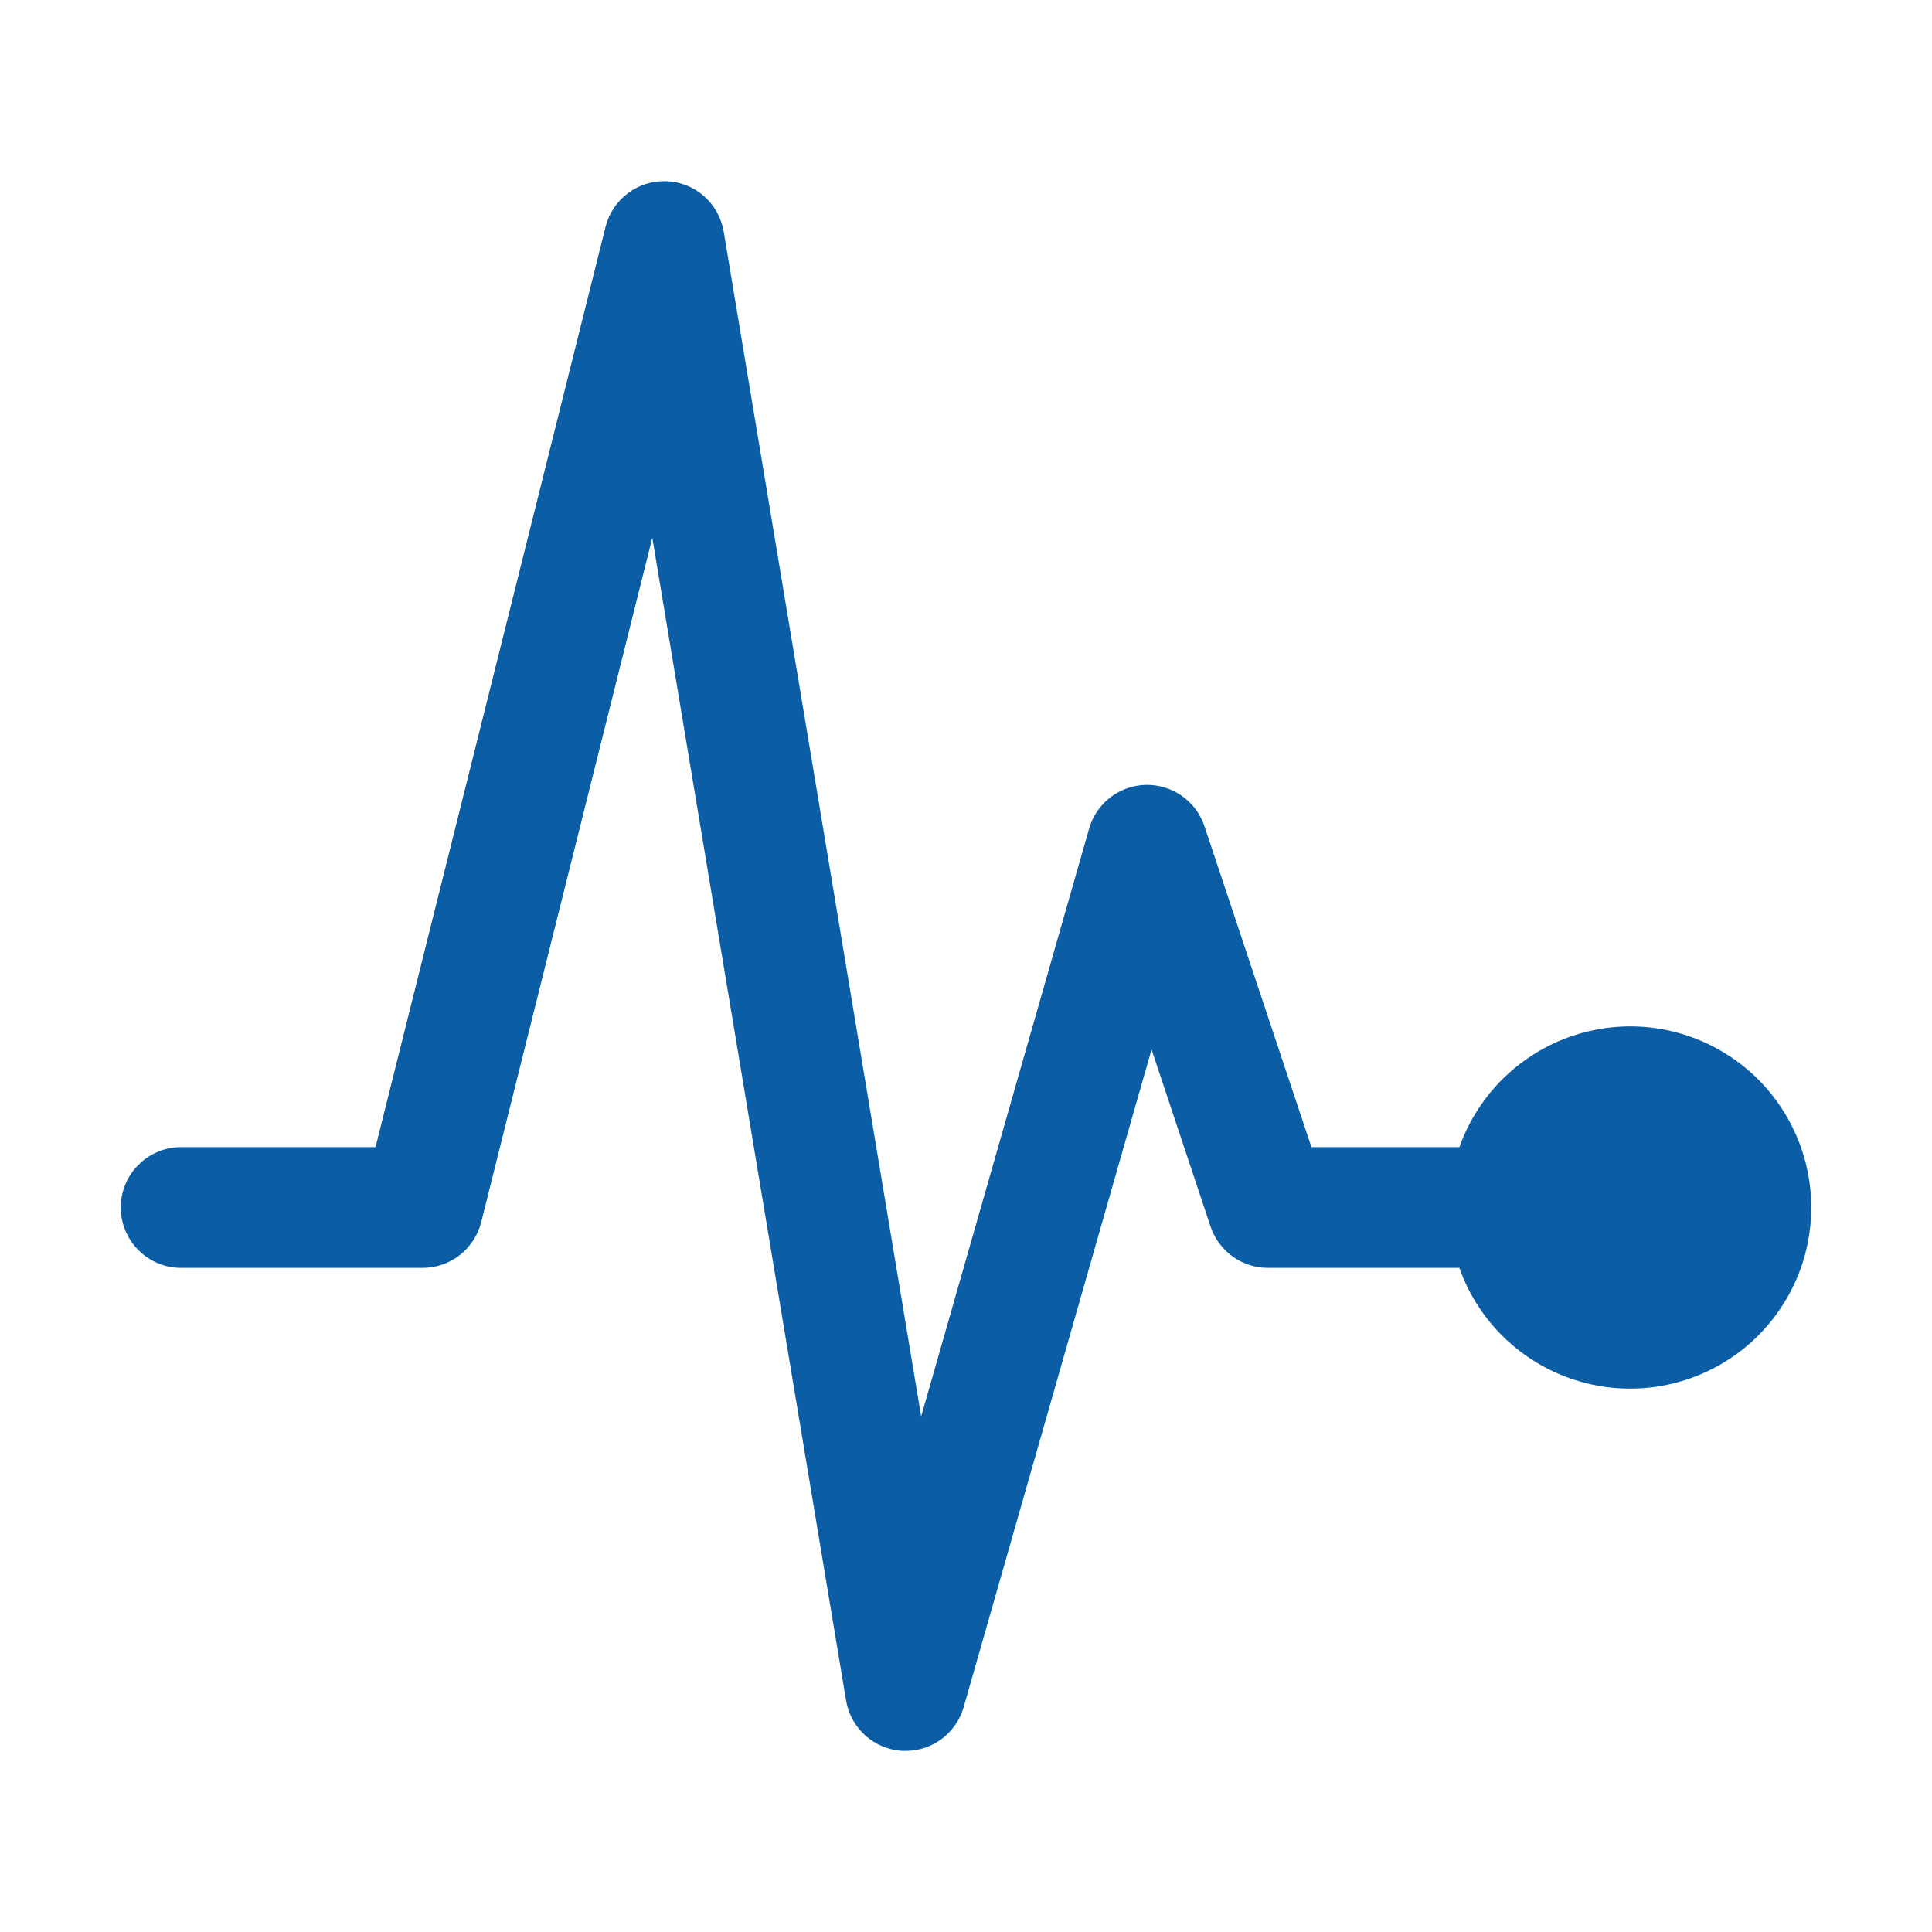 <svg width="24" height="24" viewBox="0 0 24 24" fill="none" xmlns="http://www.w3.org/2000/svg">
<g id="ion:pulse">
<path id="Vector" d="M20.25 12.75C19.785 12.751 19.331 12.895 18.952 13.164C18.572 13.432 18.285 13.812 18.129 14.25H16.291L14.962 10.263C14.911 10.111 14.813 9.979 14.682 9.887C14.551 9.795 14.394 9.747 14.234 9.75C14.074 9.754 13.919 9.808 13.792 9.906C13.665 10.004 13.573 10.14 13.529 10.294L11.443 17.595L8.99 2.876C8.961 2.706 8.875 2.551 8.746 2.437C8.617 2.323 8.452 2.257 8.28 2.251C8.108 2.244 7.938 2.296 7.801 2.4C7.663 2.503 7.564 2.65 7.522 2.818L4.665 14.25H2.25C2.051 14.25 1.86 14.329 1.72 14.47C1.579 14.61 1.5 14.801 1.5 15C1.5 15.199 1.579 15.39 1.72 15.53C1.86 15.671 2.051 15.75 2.25 15.75H5.25C5.417 15.75 5.58 15.694 5.712 15.591C5.843 15.488 5.937 15.344 5.978 15.182L8.103 6.68L10.51 21.123C10.538 21.291 10.622 21.445 10.749 21.559C10.876 21.673 11.038 21.74 11.208 21.75H11.251C11.413 21.75 11.572 21.697 11.702 21.599C11.832 21.5 11.926 21.363 11.971 21.206L14.305 13.037L15.038 15.237C15.088 15.386 15.184 15.516 15.311 15.608C15.439 15.7 15.593 15.75 15.75 15.75H18.129C18.266 16.139 18.508 16.483 18.828 16.743C19.147 17.004 19.533 17.172 19.941 17.229C20.35 17.285 20.766 17.229 21.145 17.064C21.523 16.901 21.849 16.636 22.087 16.299C22.326 15.962 22.466 15.566 22.495 15.155C22.523 14.743 22.438 14.332 22.248 13.966C22.059 13.599 21.772 13.292 21.419 13.078C21.067 12.863 20.663 12.75 20.25 12.75Z" fill="#0B5EA6"/>
</g>
</svg>
